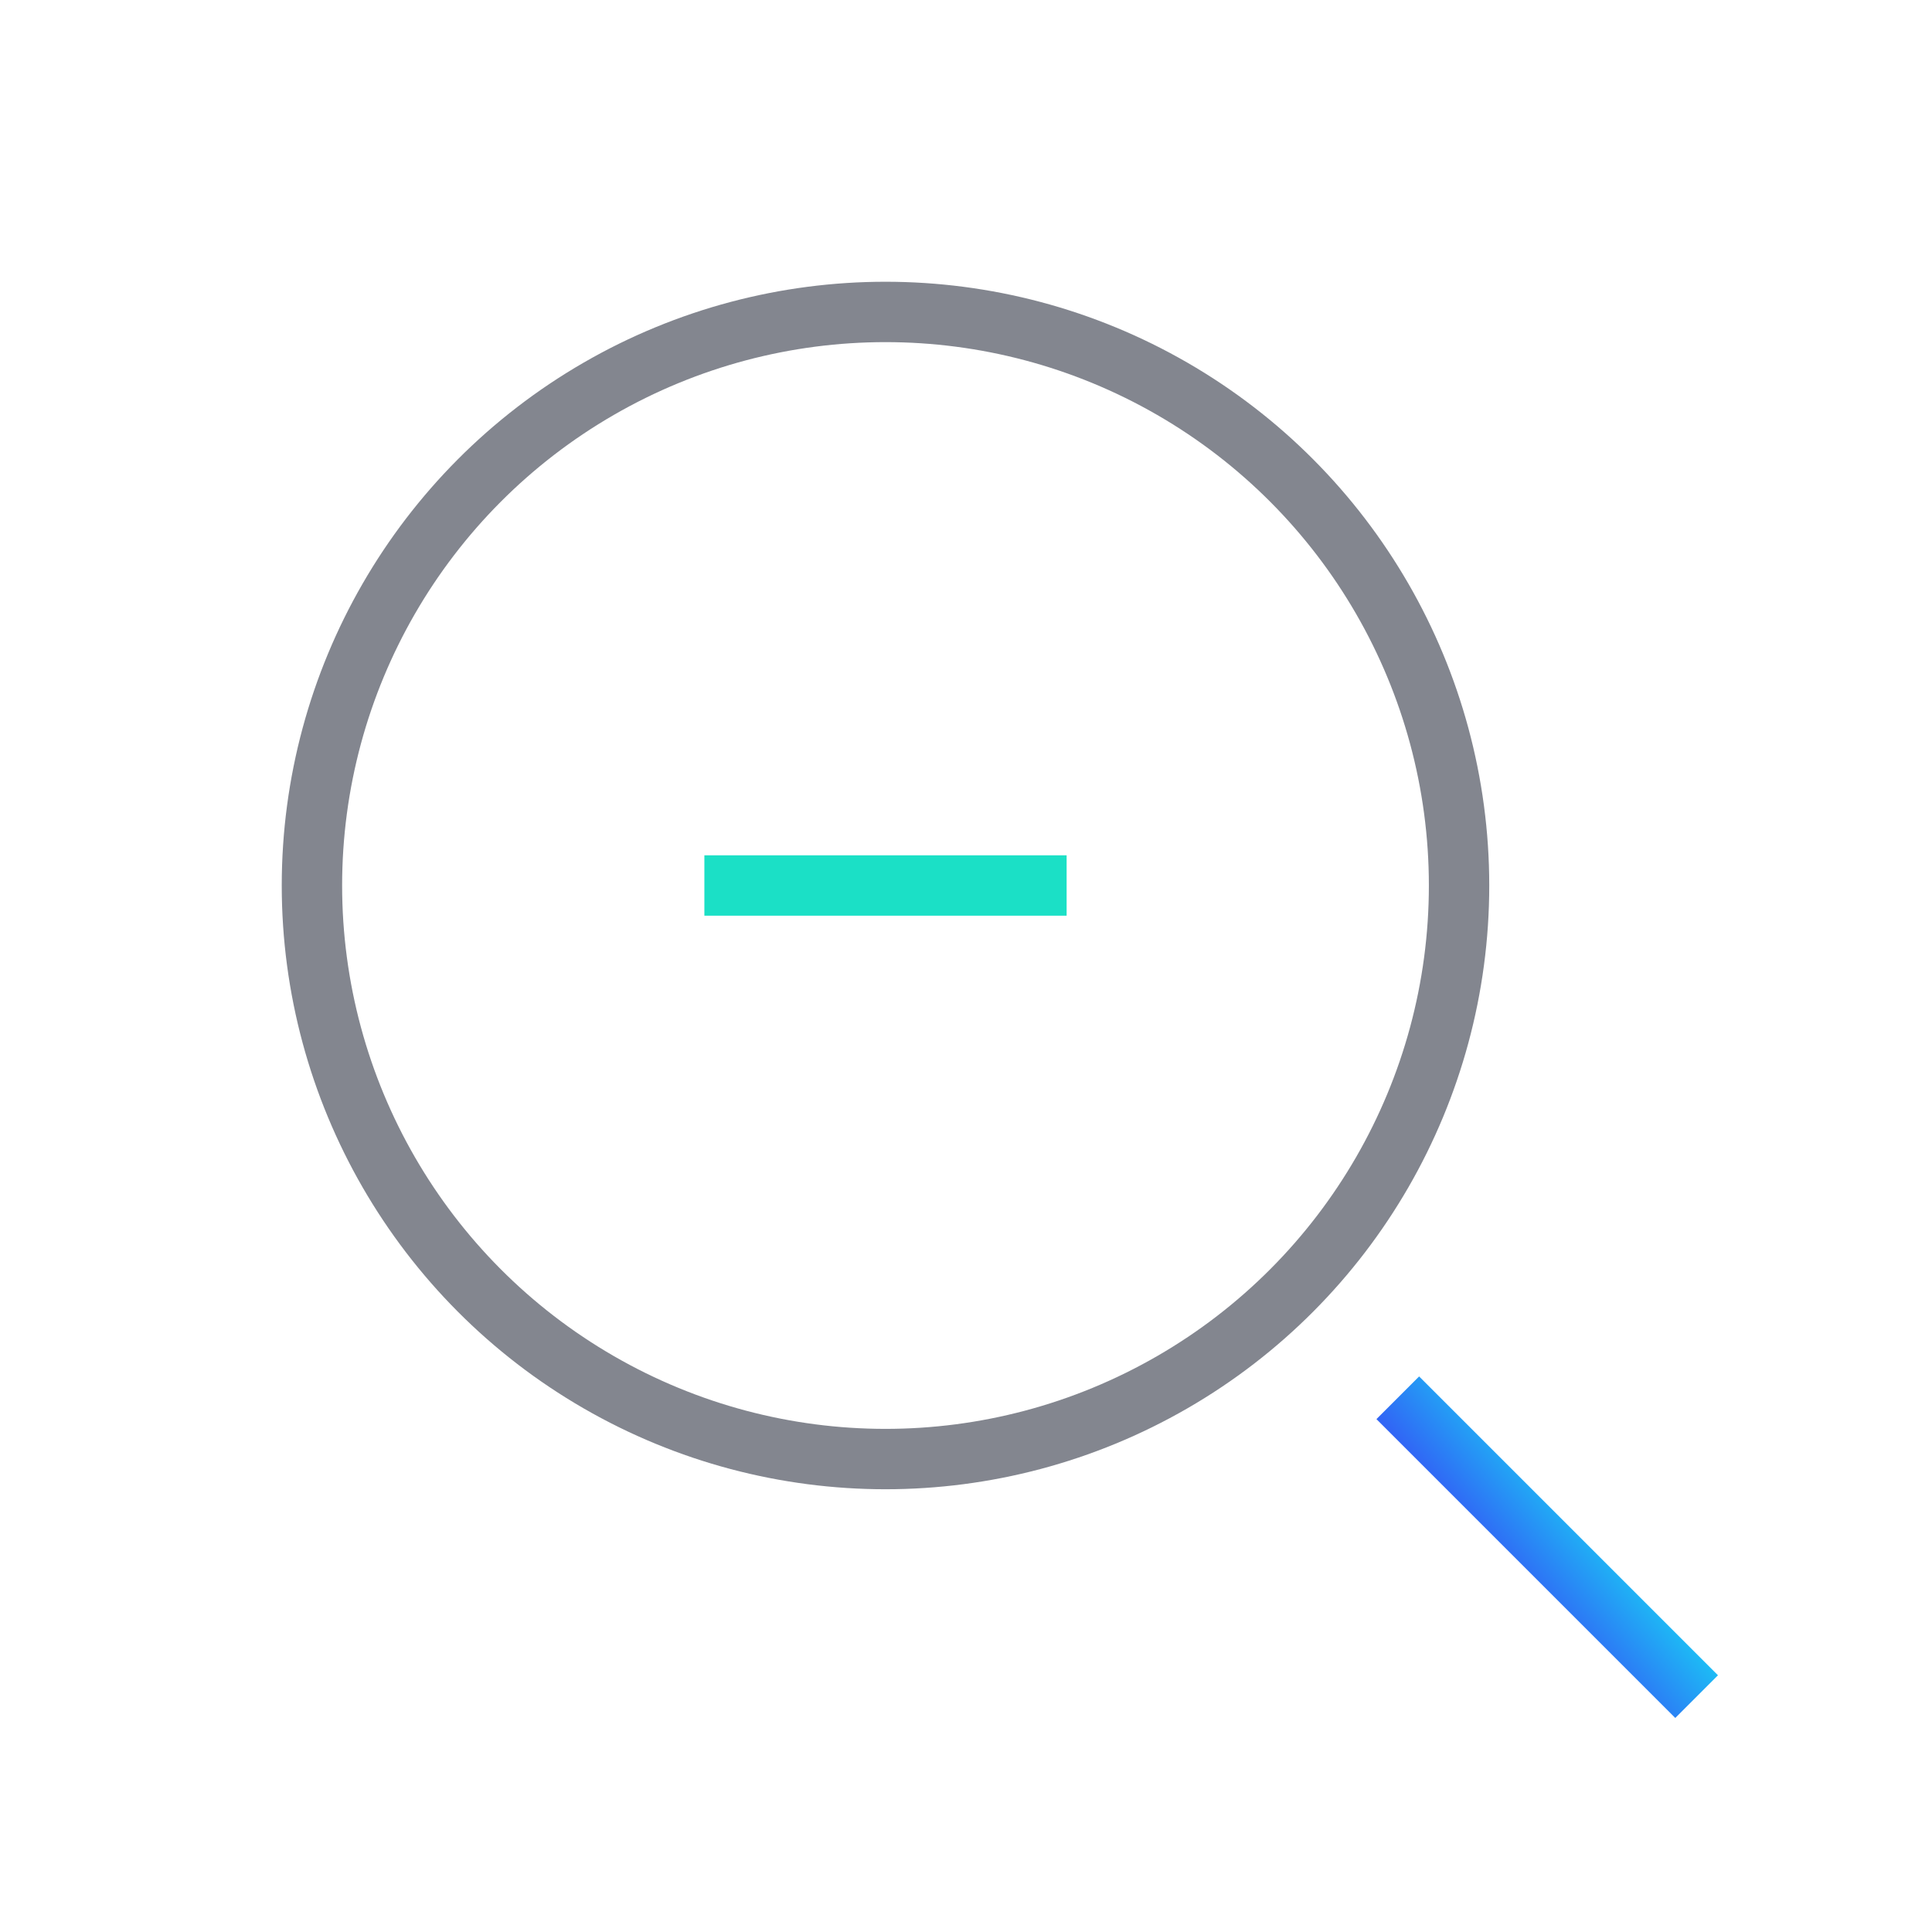 <svg width="48" height="48" viewBox="0 0 48 48" fill="none" xmlns="http://www.w3.org/2000/svg">
<circle cx="22" cy="22" r="14.25" stroke="#83868F" stroke-width="1.5"/>
<rect x="17.5" y="21.25" width="9" height="1.5" fill="#1BE0C6"/>
<rect x="35.258" y="34.197" width="10.5" height="1.5" transform="rotate(45 35.258 34.197)" fill="url(#paint0_linear_26_134)"/>
<defs>
<linearGradient id="paint0_linear_26_134" x1="35.258" y1="35.624" x2="35.445" y2="33.349" gradientUnits="userSpaceOnUse">
<stop stop-color="#3165F5"/>
<stop offset="1" stop-color="#1DBBF5"/>
</linearGradient>
</defs>
</svg>
